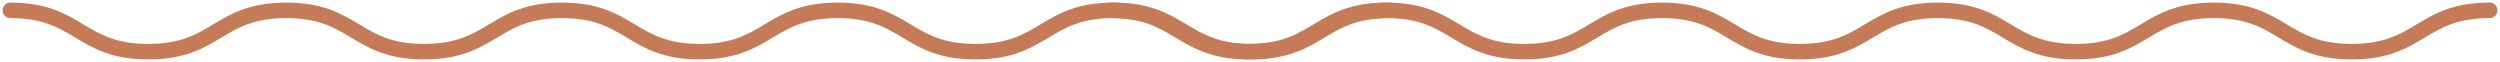 <?xml version="1.0" encoding="UTF-8"?> <svg xmlns="http://www.w3.org/2000/svg" width="484" height="12" viewBox="0 0 484 12" fill="none"><path d="M215 2C228.355 2 228.355 10 241.709 10C255.064 10 255.064 2 268.419 2C281.774 2 281.774 10 295.097 10C308.452 10 308.452 2 321.775 2C335.13 2 335.13 10 348.453 10C361.808 10 361.808 2 375.162 2C388.517 2 388.517 10 401.872 10C415.226 10 415.226 2 428.581 2C441.936 2 441.936 10 455.291 10C468.645 10 468.645 2 482 2" stroke="#C57B57" stroke-width="3" stroke-miterlimit="10" stroke-linecap="round"></path><path d="M2 2C15.355 2 15.355 10 28.709 10C42.064 10 42.064 2 55.419 2C68.773 2 68.773 10 82.097 10C95.452 10 95.452 2 108.775 2C122.13 2 122.13 10 135.453 10C148.808 10 148.808 2 162.162 2C175.517 2 175.517 10 188.872 10C202.226 10 202.226 2 215.581 2C228.936 2 228.936 10 242.291 10C255.645 10 255.645 2 269 2" stroke="#C57B57" stroke-width="3" stroke-miterlimit="10" stroke-linecap="round"></path></svg> 